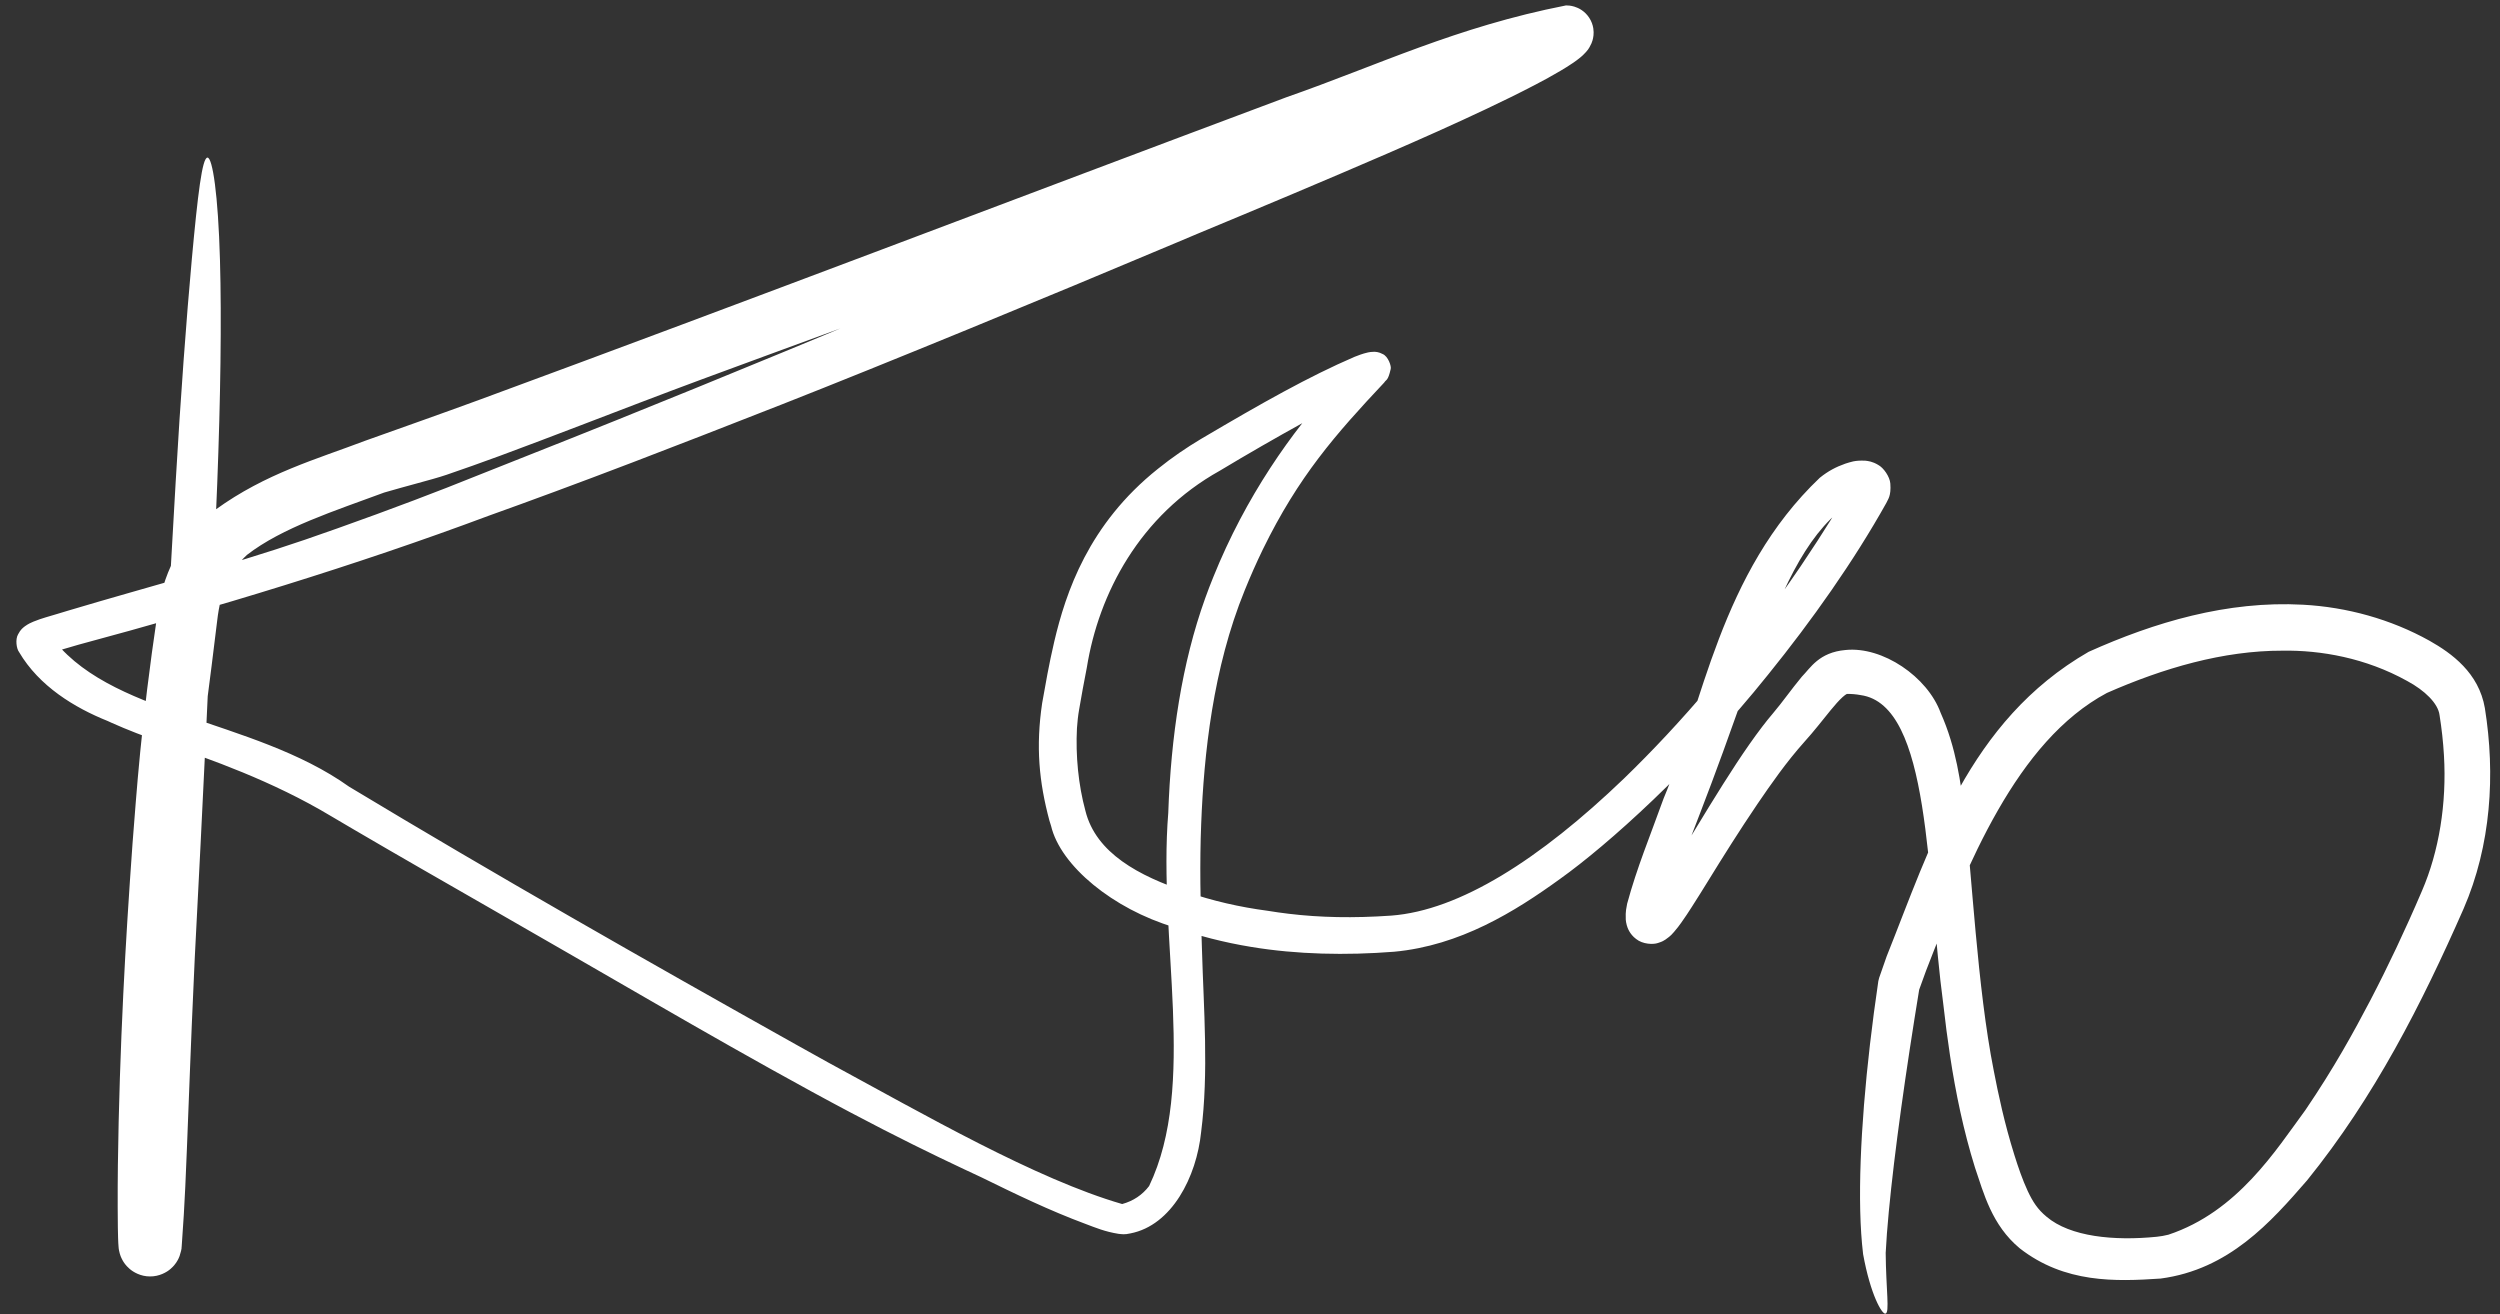 <?xml version="1.0" encoding="UTF-8"?> <svg xmlns="http://www.w3.org/2000/svg" width="78" height="41" viewBox="0 0 78 41" fill="none"><rect x="0" y="0" width="78" height="41" fill="#333333" stroke="none"/><path d="M5.781 37.026C5.756 37.564 5.72 38.2 5.669 38.884C5.656 38.948 5.691 38.905 5.603 39.189C5.585 39.235 5.563 39.294 5.496 39.396C5.457 39.449 5.426 39.498 5.319 39.592C5.203 39.693 4.97 39.828 4.68 39.825C4.39 39.826 4.156 39.689 4.04 39.585C3.918 39.478 3.867 39.393 3.83 39.332C3.762 39.208 3.75 39.152 3.736 39.108C3.696 38.952 3.705 38.941 3.699 38.9C3.695 38.857 3.693 38.826 3.691 38.788C3.687 38.71 3.686 38.682 3.684 38.618C3.681 38.504 3.679 38.409 3.677 38.298C3.674 38.096 3.672 37.887 3.672 37.663C3.67 37.239 3.673 36.804 3.678 36.352C3.689 35.462 3.711 34.544 3.74 33.64C3.798 31.831 3.888 30.095 3.969 28.792C3.973 28.734 3.976 28.675 3.98 28.617C4.028 27.864 4.074 27.149 4.135 26.315C4.263 24.727 4.385 22.697 4.919 19.102C5.04 18.111 5.584 16.703 6.729 15.898C8.294 14.766 9.878 14.328 11.406 13.747C12.598 13.321 13.774 12.908 14.956 12.474C23.35 9.384 31.735 6.177 40.128 3.037C43.012 2.03 45.419 0.845 48.86 0.169C48.928 0.169 49.01 0.174 49.12 0.207C49.254 0.248 49.442 0.34 49.584 0.555C49.652 0.658 49.694 0.777 49.711 0.883C49.724 0.971 49.723 1.04 49.717 1.104C49.702 1.236 49.673 1.305 49.654 1.352C49.56 1.556 49.518 1.576 49.483 1.623C49.405 1.71 49.362 1.745 49.317 1.784C49.231 1.856 49.155 1.909 49.087 1.957C48.947 2.053 48.815 2.133 48.684 2.211C48.425 2.365 48.17 2.503 47.914 2.637C47.397 2.908 46.895 3.152 46.379 3.397C45.349 3.884 44.335 4.335 43.293 4.787C41.326 5.639 39.334 6.474 37.353 7.297C37.15 7.382 36.942 7.47 36.73 7.56C32.663 9.275 27.606 11.355 24.404 12.614C22.634 13.31 21.095 13.907 19.752 14.421C17.996 15.092 16.547 15.626 15.251 16.09C11.076 17.651 6.704 18.97 2.452 20.114C2.208 20.189 1.968 20.253 1.75 20.318C1.642 20.35 1.536 20.384 1.464 20.413C1.431 20.425 1.4 20.446 1.43 20.425C1.445 20.41 1.489 20.395 1.557 20.264C1.64 20.132 1.598 19.844 1.535 19.774C3.313 22.343 7.864 22.383 10.891 24.544C15.473 27.305 20.145 29.963 24.824 32.584C25.163 32.773 25.507 32.965 25.844 33.152C28.845 34.778 32.321 36.786 35.012 37.566C35.361 37.469 35.638 37.284 35.852 37.005C37.361 33.857 36.126 29.342 36.45 25.36C36.532 22.982 36.874 20.69 37.601 18.668C37.681 18.445 37.765 18.224 37.854 18.007C38.864 15.498 40.303 13.462 41.662 11.988C41.898 11.725 42.139 11.468 42.349 11.221C42.36 11.208 42.364 11.201 42.358 11.21C42.359 11.246 42.295 11.179 42.291 11.548C42.294 11.632 42.362 11.815 42.466 11.91C42.579 12.016 42.652 12.036 42.708 12.056C42.824 12.089 42.864 12.079 42.883 12.08C42.928 12.077 42.92 12.076 42.912 12.078C42.866 12.089 42.753 12.131 42.653 12.174C42.445 12.261 42.226 12.367 42.006 12.476C41.569 12.695 41.123 12.933 40.682 13.175C39.799 13.662 38.915 14.171 38.057 14.687C35.561 16.078 34.28 18.516 33.909 20.828C33.819 21.274 33.743 21.713 33.669 22.136C33.635 22.328 33.614 22.526 33.601 22.72C33.557 23.575 33.644 24.485 33.865 25.298C34.193 26.62 35.541 27.331 37.01 27.823C37.828 28.108 38.681 28.301 39.547 28.416C39.765 28.452 39.985 28.483 40.211 28.51C41.17 28.626 42.222 28.65 43.408 28.567C45.533 28.406 48.03 26.824 50.67 24.288C52.421 22.592 54.3 20.433 56.177 17.673C56.938 16.545 57.419 15.747 57.785 15.114C57.797 15.109 57.772 15.088 57.777 15.246C57.779 15.325 57.855 15.467 57.936 15.518C58.016 15.572 58.058 15.573 58.079 15.577C58.142 15.577 58.053 15.575 58.001 15.593C57.877 15.626 57.742 15.688 57.636 15.753C57.602 15.774 57.57 15.796 57.542 15.817C57.392 15.935 57.252 16.059 57.117 16.192C56.539 16.766 56.073 17.532 55.63 18.494C55.053 19.742 54.532 21.335 53.764 23.445C53.519 24.114 53.285 24.747 53.053 25.344C52.613 26.498 52.169 27.59 51.931 28.428C51.92 28.483 51.913 28.522 51.909 28.559C51.901 28.59 51.917 28.647 51.894 28.541C51.881 28.499 51.841 28.393 51.712 28.319C51.572 28.238 51.422 28.271 51.377 28.291C51.307 28.321 51.306 28.332 51.309 28.328C51.315 28.323 51.344 28.293 51.37 28.261C51.481 28.127 51.594 27.96 51.702 27.797C51.915 27.473 52.114 27.149 52.302 26.843C52.677 26.229 53.011 25.675 53.319 25.174C53.938 24.17 54.449 23.373 54.978 22.677C55.088 22.533 55.202 22.39 55.315 22.258C55.621 21.897 55.882 21.517 56.218 21.112C56.485 20.843 56.748 20.353 57.582 20.28C58.735 20.161 60.136 21.114 60.547 22.238C61.037 23.335 61.176 24.429 61.294 25.378C61.524 27.199 61.684 30.784 62.205 33.404C62.345 34.127 62.534 35.034 62.851 36.044C62.968 36.417 63.099 36.802 63.264 37.158C63.422 37.493 63.574 37.732 63.852 37.961C64.589 38.588 65.958 38.721 67.292 38.587C67.41 38.575 67.534 38.553 67.653 38.523C69.814 37.806 71.012 35.878 71.927 34.636C72.832 33.304 73.433 32.203 73.952 31.215C74.246 30.65 74.509 30.118 74.763 29.581C75.023 29.029 75.296 28.427 75.566 27.794C76.096 26.567 76.341 25.072 76.251 23.562C76.227 23.146 76.18 22.726 76.114 22.313C76.07 21.946 75.65 21.539 75.103 21.246C73.81 20.527 72.404 20.282 71.217 20.301C69.367 20.297 67.501 20.843 65.735 21.62C62.912 23.129 61.379 26.973 60.093 30.286C60.013 30.502 59.935 30.718 59.858 30.934L59.889 30.811C59.458 33.438 59.107 35.938 58.93 37.809C58.885 38.286 58.852 38.714 58.834 39.083L58.833 39.063C58.843 40.262 58.964 40.955 58.826 40.986C58.72 41.012 58.36 40.404 58.128 39.125C58.128 39.123 58.127 39.114 58.127 39.111C58.08 38.72 58.051 38.273 58.039 37.778C57.995 35.837 58.21 33.28 58.604 30.61C58.608 30.589 58.623 30.528 58.63 30.507C58.706 30.285 58.783 30.062 58.863 29.84C60.239 26.402 61.413 22.498 65.165 20.337C67.216 19.416 69.488 18.737 71.853 18.867C73.22 18.941 74.592 19.317 75.802 19.992C76.491 20.381 77.34 20.993 77.528 22.093C77.858 24.157 77.725 26.37 76.862 28.357C75.558 31.322 74.079 34.234 71.982 36.826C70.848 38.133 69.543 39.609 67.411 39.891C66.007 39.985 64.42 40.043 63.015 38.947C62.143 38.221 61.892 37.229 61.62 36.43C61.261 35.279 61.019 34.107 60.841 32.937C60.761 32.413 60.694 31.889 60.635 31.365C60.094 27.351 60.252 21.995 58.052 21.687C57.903 21.659 57.76 21.648 57.596 21.65C57.672 21.641 57.605 21.64 57.49 21.748C57.379 21.848 57.247 21.999 57.118 22.156C56.858 22.475 56.591 22.822 56.302 23.14C55.73 23.78 55.259 24.46 54.837 25.077C54.255 25.936 53.762 26.725 53.263 27.534C53.127 27.753 52.971 28.007 52.779 28.305C52.679 28.46 52.583 28.609 52.455 28.788C52.393 28.874 52.329 28.963 52.228 29.078C52.173 29.135 52.149 29.185 51.962 29.315C51.903 29.35 51.879 29.374 51.729 29.421C51.582 29.474 51.251 29.463 51.046 29.296C50.843 29.144 50.777 28.946 50.755 28.866C50.736 28.797 50.728 28.742 50.724 28.693C50.712 28.404 50.745 28.339 50.767 28.195C51.073 27.067 51.471 26.117 51.903 24.916C53.122 22.014 53.665 17.867 56.78 14.904C56.782 14.902 56.785 14.901 56.787 14.899C57.04 14.697 57.278 14.57 57.576 14.465C57.736 14.419 57.861 14.356 58.204 14.374C58.293 14.385 58.418 14.398 58.593 14.501C58.77 14.593 58.962 14.876 58.978 15.084C59.009 15.487 58.898 15.583 58.852 15.695C57.837 17.511 56.531 19.359 55.166 21.047C52.8 24.002 50.148 26.37 48.674 27.422C47.259 28.447 45.554 29.503 43.498 29.694C41.996 29.812 40.467 29.78 39.045 29.545C38.188 29.405 37.371 29.194 36.622 28.926C34.736 28.361 33.086 27.017 32.792 25.763C32.775 25.712 32.758 25.66 32.743 25.608C32.417 24.392 32.314 23.296 32.515 21.939C32.618 21.358 32.727 20.726 32.893 20.017C33.252 18.492 33.957 16.357 36.129 14.626C36.576 14.265 37.022 13.965 37.46 13.702C39.379 12.569 40.833 11.75 42.259 11.134C42.38 11.087 42.503 11.037 42.68 10.996C42.722 10.988 42.786 10.975 42.873 10.976C42.921 10.977 43.017 10.98 43.133 11.043C43.311 11.111 43.419 11.435 43.389 11.517C43.304 11.897 43.246 11.836 43.188 11.935C41.661 13.56 40.513 14.866 39.401 17.141C39.199 17.558 39.01 17.985 38.835 18.418C37.842 20.853 37.561 23.535 37.477 25.707C37.429 26.877 37.45 28.213 37.501 29.622C37.554 31.483 37.715 33.45 37.475 35.322C37.332 36.718 36.562 38.231 35.269 38.482C35.08 38.526 34.999 38.505 34.9 38.496C34.477 38.429 34.182 38.304 33.873 38.188C32.738 37.766 31.676 37.251 30.614 36.73C30.437 36.648 30.259 36.565 30.067 36.474C29.115 36.027 27.948 35.457 26.532 34.707C26.129 34.494 25.733 34.281 25.339 34.066C23.594 33.113 22.001 32.203 20.343 31.247C18.763 30.337 17.124 29.386 15.236 28.304C13.951 27.566 12.482 26.727 11.039 25.881C10.801 25.742 10.564 25.603 10.334 25.466C8.49 24.359 6.54 23.682 5.109 23.187C4.504 22.975 3.986 22.777 3.47 22.546C3.468 22.545 3.466 22.544 3.464 22.543C3.429 22.527 3.394 22.511 3.359 22.495C2.328 22.081 1.221 21.411 0.594 20.343C0.514 20.24 0.472 19.946 0.565 19.79C0.644 19.634 0.722 19.584 0.778 19.539C0.891 19.458 0.966 19.429 1.04 19.396C1.184 19.336 1.308 19.298 1.43 19.26C1.673 19.186 1.902 19.123 2.122 19.053C4.628 18.304 7.09 17.669 9.518 16.838C9.862 16.72 10.201 16.601 10.536 16.482C12.188 15.896 13.781 15.289 14.809 14.871C15.612 14.546 17.261 13.905 19.235 13.109C20.023 12.792 20.859 12.453 21.708 12.107C23.648 11.316 25.648 10.49 27.279 9.803C28.231 9.402 29.147 9.05 30.088 8.686C30.966 8.346 31.867 7.997 32.841 7.588C33.33 7.383 33.855 7.155 34.413 6.913C34.906 6.699 35.428 6.472 35.972 6.238C36.481 6.019 37.619 5.555 39.074 4.952C39.973 4.58 41 4.152 42.062 3.698C42.272 3.606 42.49 3.51 42.693 3.42C43.721 2.963 44.72 2.509 45.723 2.025C46.225 1.782 46.711 1.54 47.196 1.281C47.436 1.153 47.672 1.022 47.894 0.889C48.006 0.821 48.115 0.753 48.208 0.688C48.252 0.657 48.297 0.622 48.321 0.602C48.331 0.594 48.34 0.582 48.319 0.606C48.307 0.625 48.293 0.616 48.226 0.76C48.212 0.794 48.19 0.844 48.178 0.95C48.173 1.001 48.172 1.057 48.183 1.129C48.197 1.216 48.232 1.315 48.288 1.4C48.406 1.578 48.561 1.653 48.667 1.686C48.756 1.712 48.818 1.716 48.867 1.716C48.529 1.726 47.873 1.94 47.33 2.116C46.739 2.327 46.225 2.532 45.823 2.706C45.53 2.832 45.29 2.946 45.041 3.063C44.702 3.224 44.349 3.392 43.86 3.603C43.471 3.771 43.019 3.948 42.703 4.056C42.55 4.108 42.445 4.138 42.341 4.169C42.223 4.203 42.115 4.235 41.987 4.283C41.899 4.317 41.808 4.357 41.695 4.408C41.51 4.49 41.281 4.593 40.911 4.733C40.87 4.748 40.828 4.764 40.786 4.78C39.459 5.282 37.946 5.851 36.471 6.406C34.776 7.044 33.125 7.666 31.808 8.171C30.337 8.735 28.225 9.512 26.11 10.287C24.636 10.828 23.156 11.369 21.89 11.838C20.648 12.298 19.367 12.792 18.115 13.271C17.247 13.603 16.398 13.926 15.597 14.222C15.005 14.44 14.458 14.634 13.931 14.814C13.681 14.899 13.366 14.984 12.961 15.095C12.683 15.171 12.356 15.26 11.988 15.367C10.458 15.934 8.802 16.462 7.704 17.314C7.668 17.347 7.633 17.381 7.599 17.416C7.599 17.416 7.598 17.417 7.598 17.417C7.167 17.856 6.886 18.406 6.775 19.375C6.668 20.249 6.545 21.252 6.393 22.407C6.306 23.063 6.237 23.477 6.174 23.848C6.114 24.214 6.06 24.541 6.015 25.023C5.964 25.571 5.931 26.221 5.9 26.928C5.857 27.921 5.819 29.033 5.738 30.145C5.733 30.219 5.727 30.304 5.721 30.389C5.663 31.193 5.585 32.391 5.493 33.583C5.462 34.467 5.437 35.355 5.419 36.236C5.41 36.685 5.403 37.114 5.398 37.562C5.396 37.778 5.395 37.995 5.395 38.222C5.395 38.316 5.396 38.451 5.397 38.54C5.398 38.604 5.399 38.651 5.4 38.694C5.401 38.724 5.403 38.746 5.403 38.749C5.402 38.747 5.404 38.758 5.399 38.722C5.393 38.699 5.401 38.684 5.353 38.56C5.311 38.502 5.326 38.355 4.956 38.168C4.768 38.08 4.471 38.114 4.325 38.209C4.162 38.309 4.139 38.362 4.099 38.408C3.98 38.587 3.995 38.622 3.98 38.66C3.972 38.694 3.97 38.709 3.968 38.719C3.965 38.739 3.965 38.74 3.966 38.736C4.122 36.987 4.242 35.221 4.363 33.451C4.76 27.551 5.112 21.639 5.441 15.735C5.455 15.492 5.468 15.251 5.482 15.019C5.633 12.405 5.816 9.938 5.985 8.083C6.171 6.06 6.308 4.917 6.473 4.917C6.631 4.915 6.806 6.065 6.863 8.11C6.917 9.983 6.879 12.462 6.778 15.081C6.769 15.314 6.759 15.556 6.748 15.799C6.546 20.489 6.323 25.185 6.077 29.877C6.066 30.125 6.055 30.372 6.044 30.616C5.958 32.45 5.9 34.148 5.831 35.85C5.815 36.245 5.798 36.638 5.781 37.026Z" fill="white"></path></svg> 